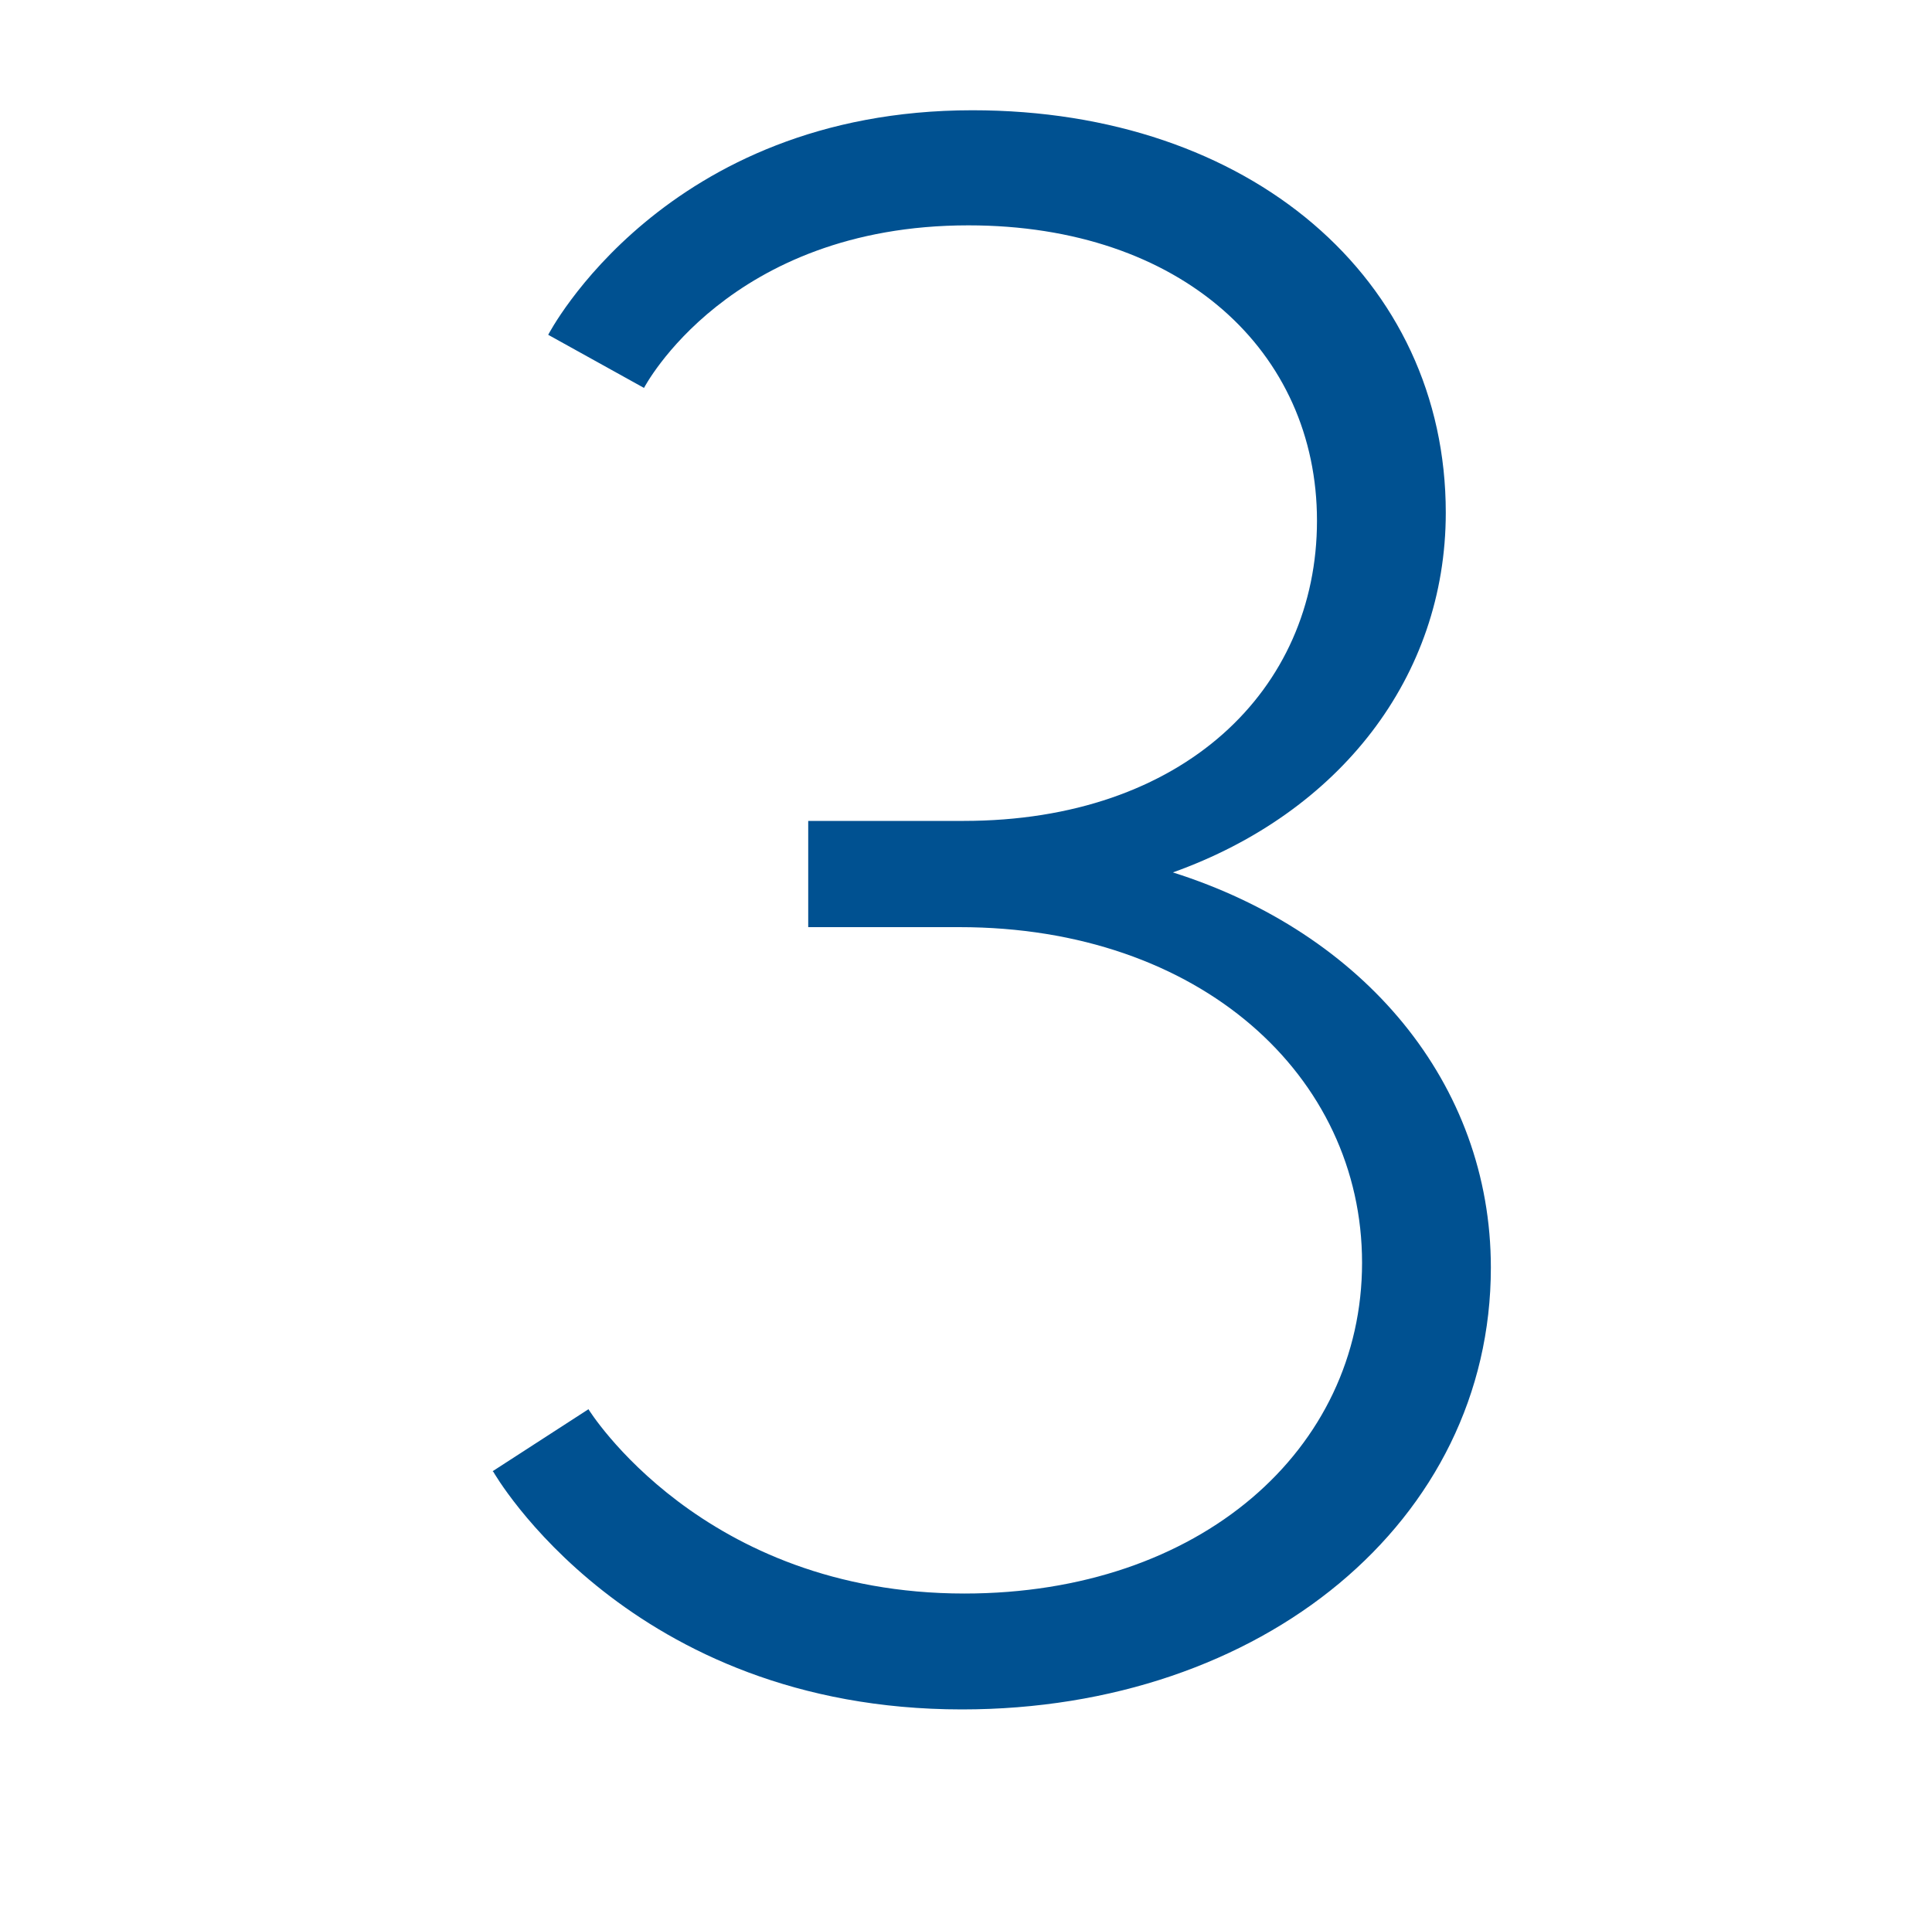 <?xml version="1.0" encoding="UTF-8"?><svg id="Layer_2" xmlns="http://www.w3.org/2000/svg" viewBox="0 0 24 23.98"><defs><style>.cls-1{fill:#005191;}</style></defs><path class="cls-1" d="M6.12,18.28l1.19-.77s1.41,2.29,4.67,2.29c2.93,0,4.94-1.79,4.94-4.11s-2.01-4.17-5-4.17h-1.88v-1.32h1.93c2.73,0,4.39-1.63,4.39-3.73s-1.68-3.67-4.33-3.67c-2.98,0-4.03,2.02-4.03,2.02l-1.19-.66s1.44-2.79,5.27-2.79c3.45,0,5.88,2.1,5.88,5,0,2.04-1.32,3.73-3.39,4.47,2.37,.75,3.95,2.62,3.95,4.91,0,3.15-2.84,5.49-6.57,5.49-4.14,0-5.82-2.95-5.82-2.95Z"/></svg>
